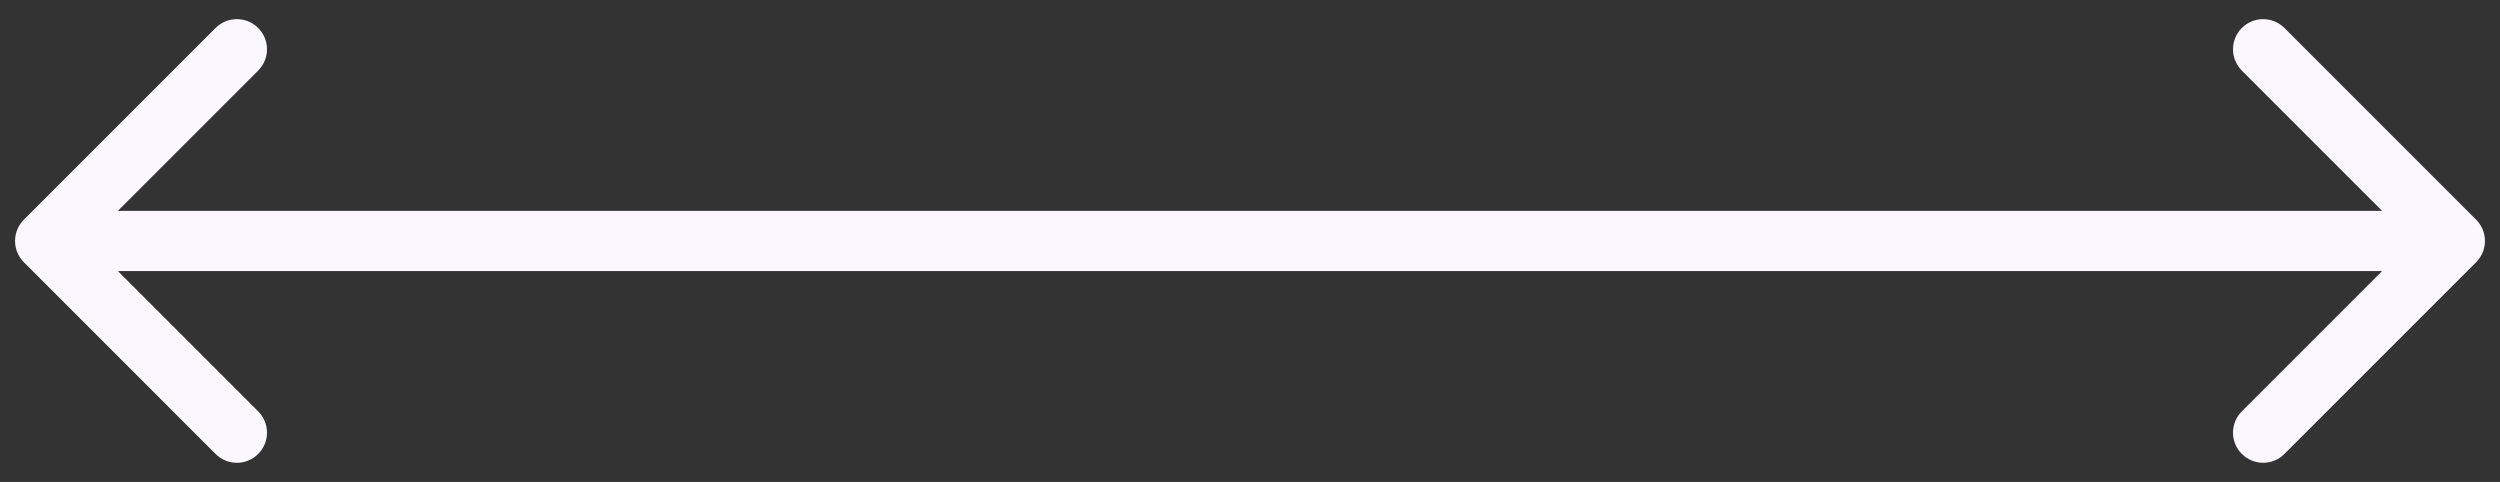 <svg width="83" height="16" viewBox="0 0 83 16" fill="none" xmlns="http://www.w3.org/2000/svg">
<rect x="0" y="0" width="83" height="16" fill="#333333" stroke="none"/>
<path d="M0.793 7.293C0.402 7.683 0.402 8.317 0.793 8.707L7.157 15.071C7.547 15.462 8.181 15.462 8.571 15.071C8.962 14.681 8.962 14.047 8.571 13.657L2.914 8L8.571 2.343C8.962 1.953 8.962 1.319 8.571 0.929C8.181 0.538 7.547 0.538 7.157 0.929L0.793 7.293ZM82.207 8.707C82.598 8.317 82.598 7.683 82.207 7.293L75.843 0.929C75.453 0.538 74.82 0.538 74.429 0.929C74.038 1.319 74.038 1.953 74.429 2.343L80.086 8L74.429 13.657C74.038 14.047 74.038 14.681 74.429 15.071C74.82 15.462 75.453 15.462 75.843 15.071L82.207 8.707ZM1.5 8V9H81.5V8V7H1.5V8Z" fill="#FBF7FF"/>
</svg>

